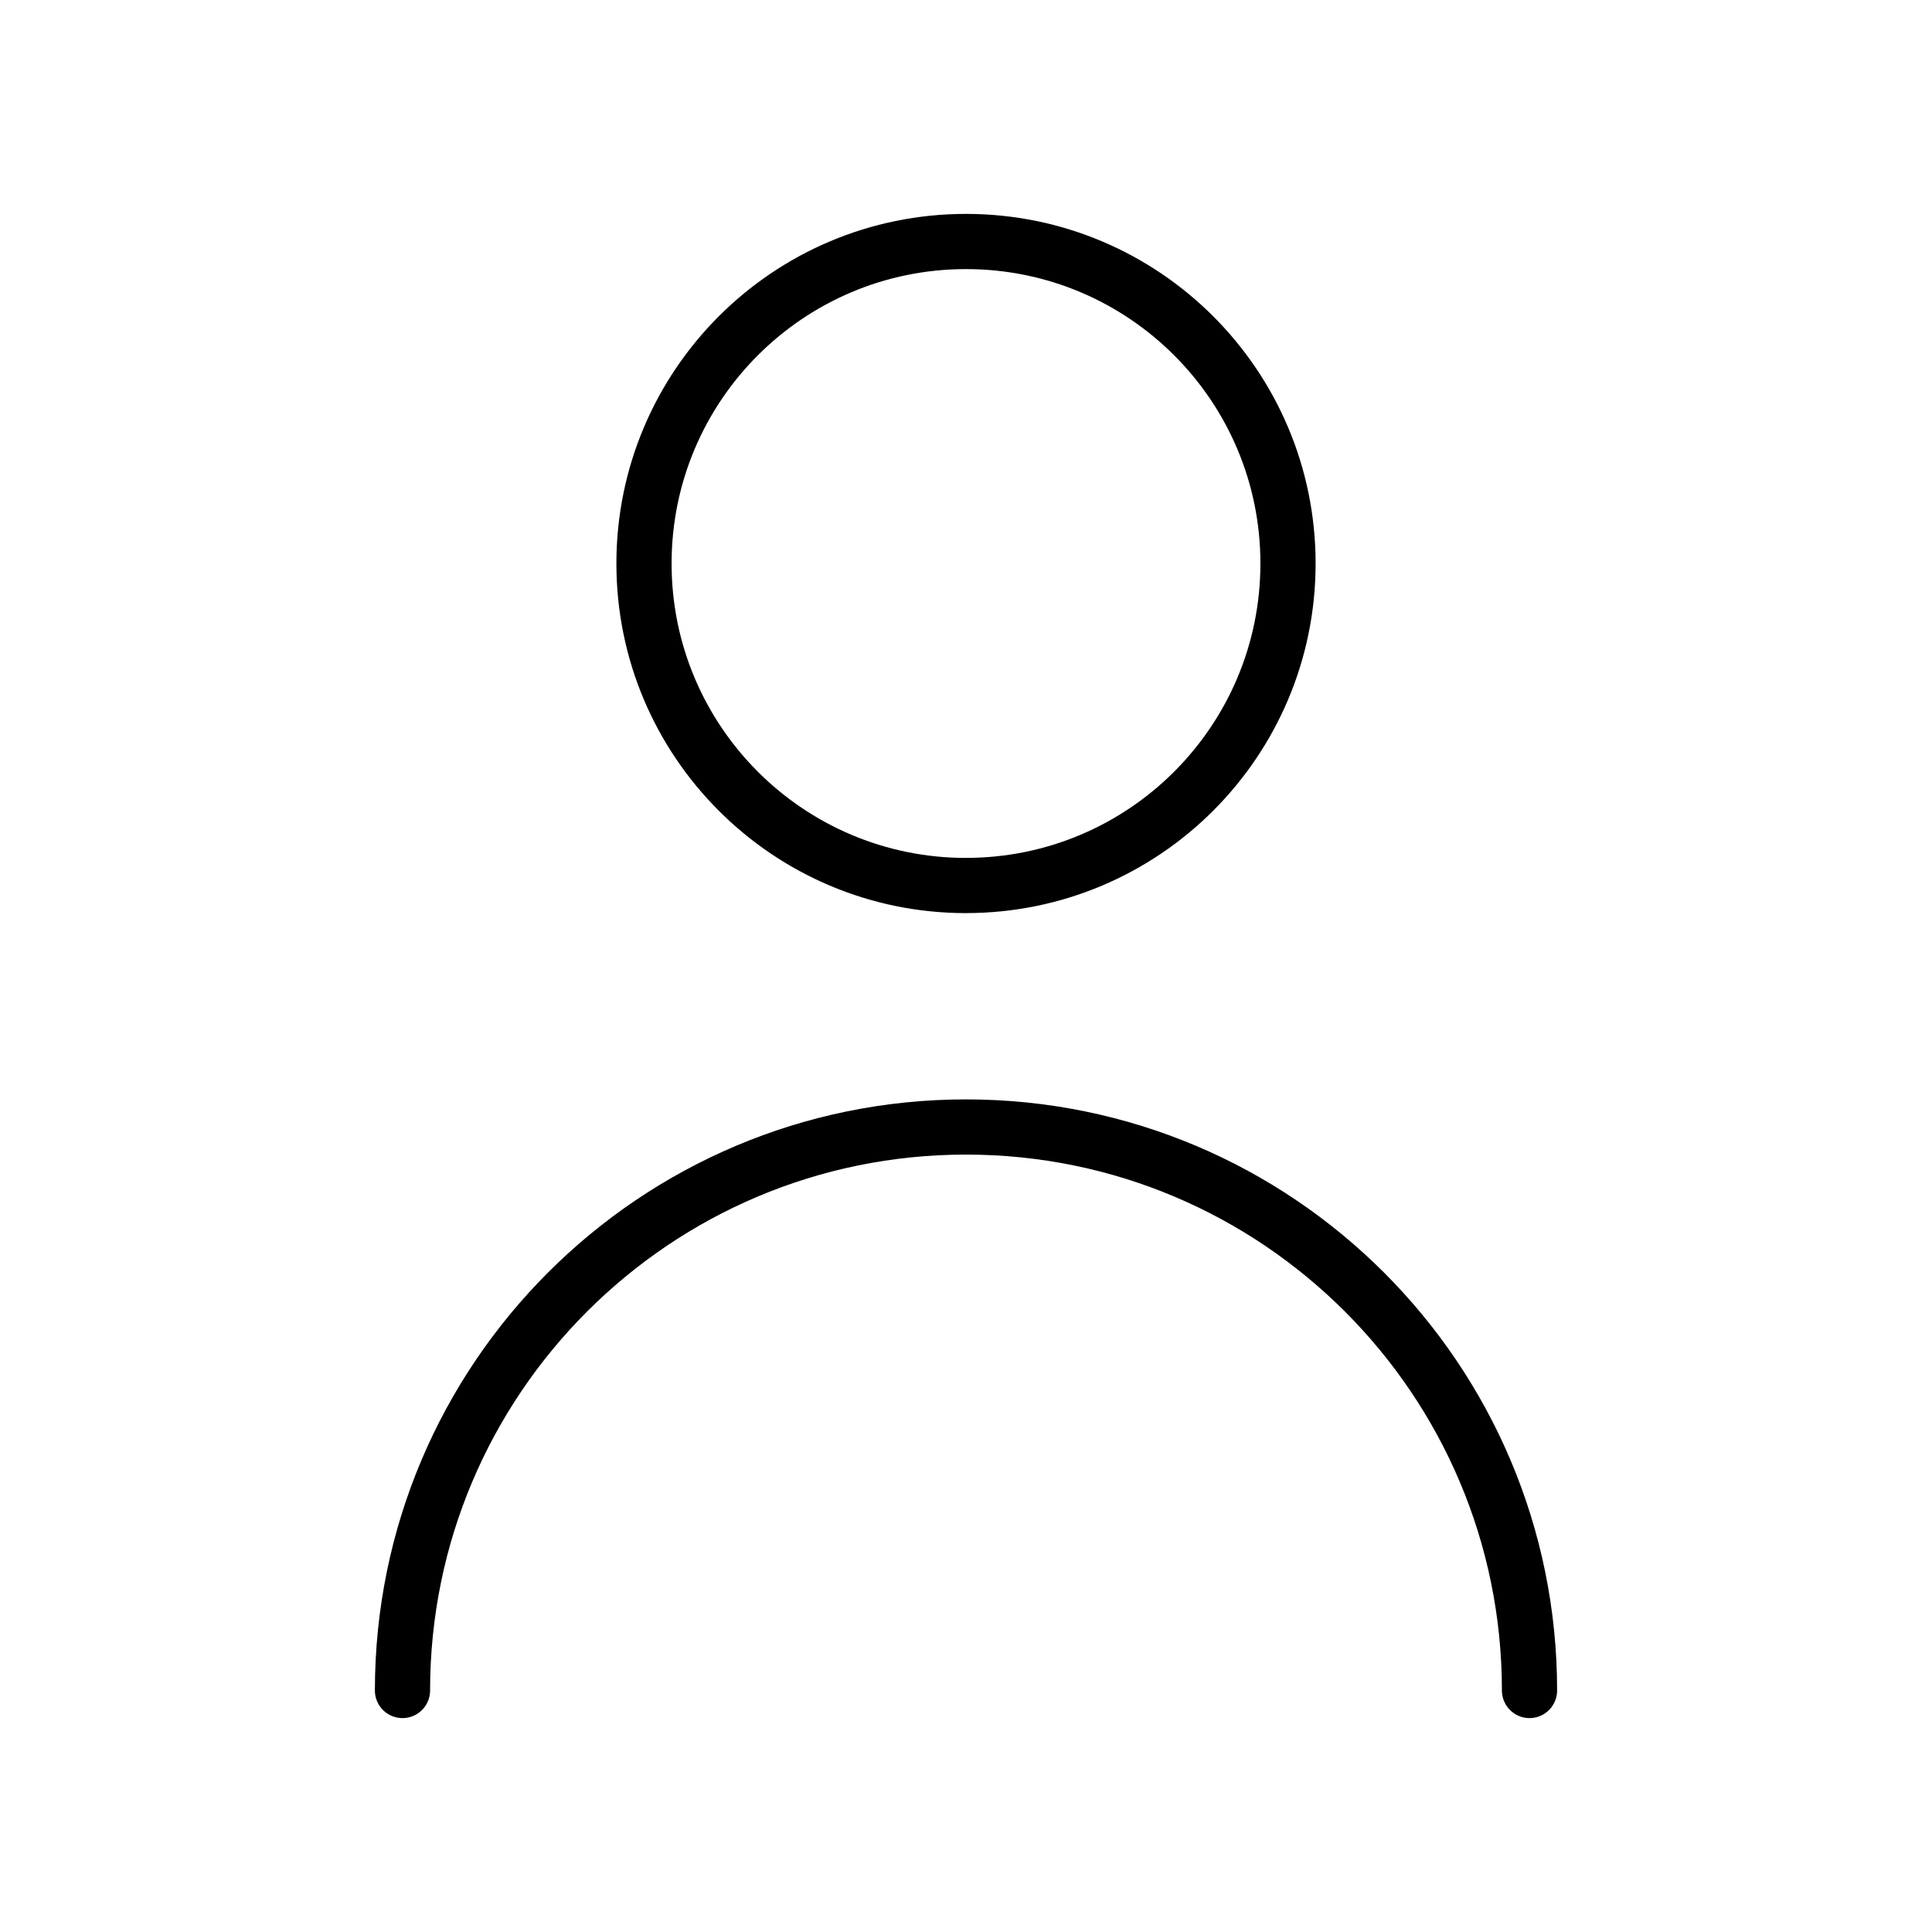 <svg width="70" height="70" viewBox="0 0 70 70" fill="none" xmlns="http://www.w3.org/2000/svg"><path d="M14.583 61.25c0-11.276 9.141-20.417 20.417-20.417 11.276.0 20.417 9.141 20.417 20.417" stroke="#000" stroke-width="2" stroke-linecap="round" stroke-linejoin="round"/><path d="M35 32.083c6.443.0 11.667-5.223 11.667-11.667C46.667 13.973 41.443 8.75 35 8.75S23.333 13.973 23.333 20.417c0 6.443 5.223 11.667 11.667 11.667z" stroke="#000" stroke-width="2" stroke-linecap="round" stroke-linejoin="round"/></svg>